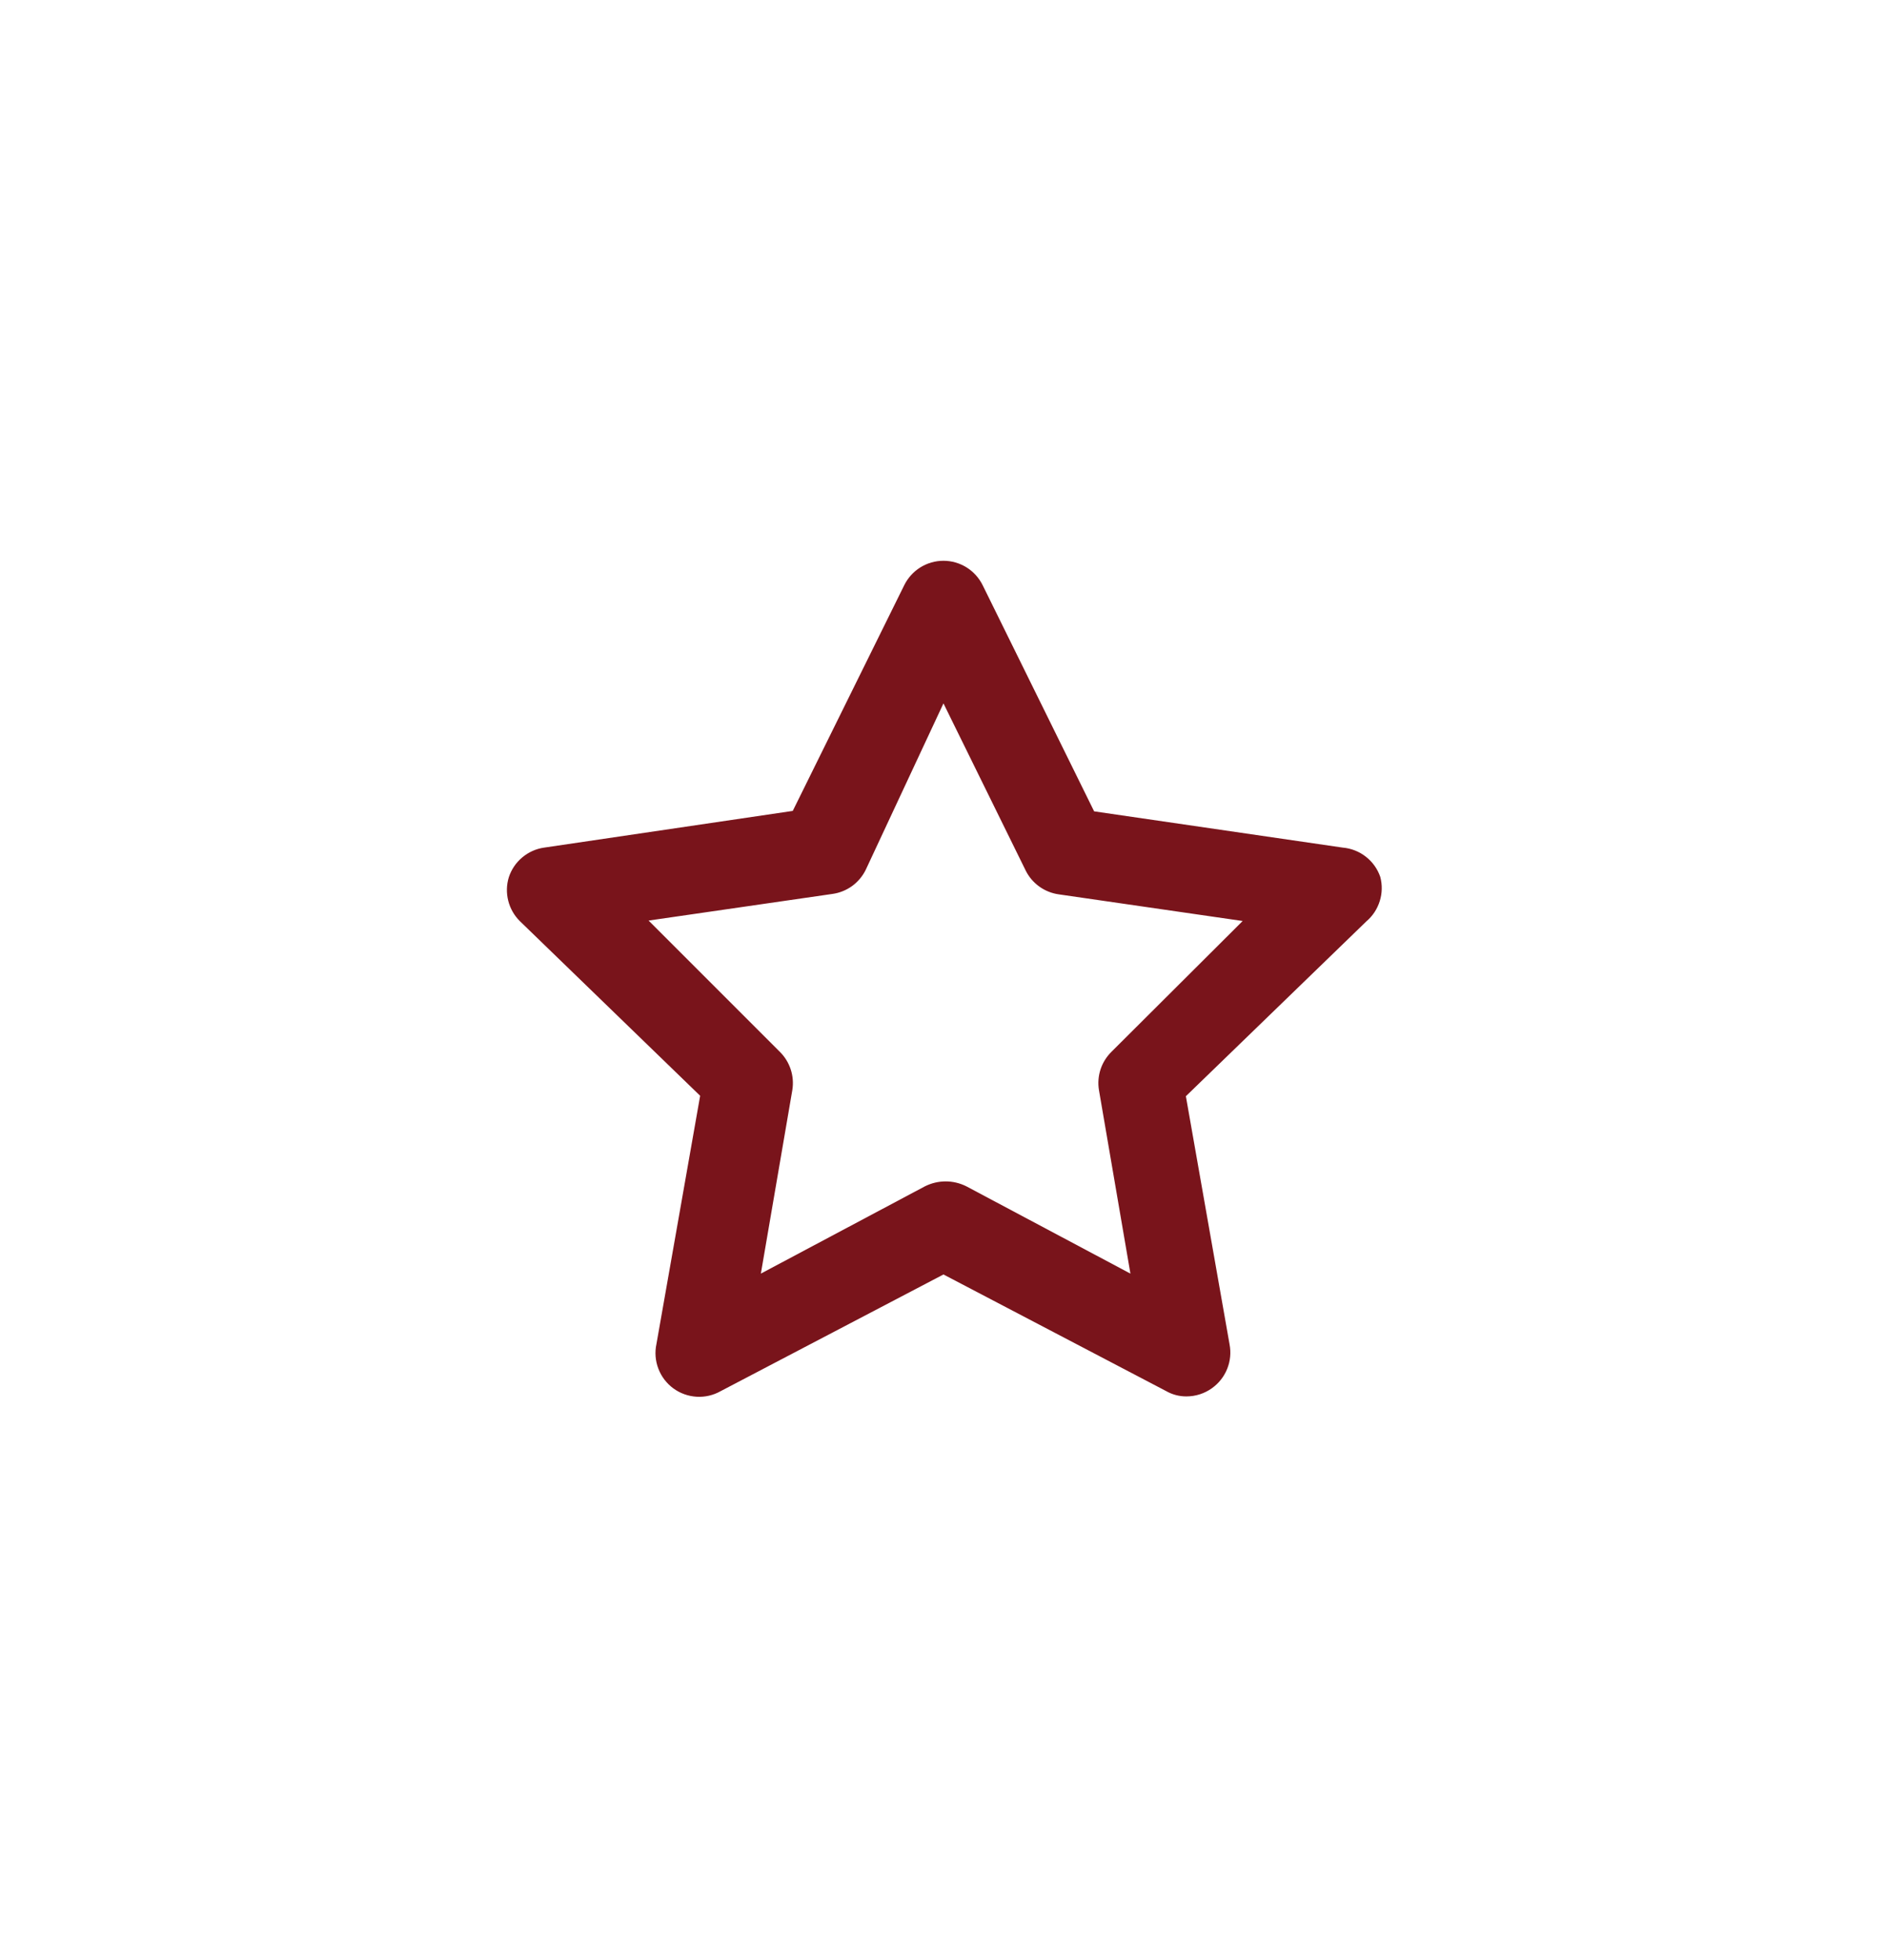 <?xml version="1.0" encoding="UTF-8"?> <svg xmlns="http://www.w3.org/2000/svg" width="52" height="54" viewBox="0 0 52 54" fill="none"><path d="M38.036 24.157C37.96 23.937 37.822 23.744 37.638 23.601C37.454 23.457 37.233 23.371 37.001 23.351L30.151 22.352L27.082 16.128C26.983 15.925 26.829 15.753 26.638 15.633C26.446 15.513 26.225 15.449 25.999 15.449C25.772 15.449 25.551 15.513 25.359 15.633C25.168 15.753 25.014 15.925 24.915 16.128L21.846 22.34L14.996 23.351C14.774 23.382 14.564 23.476 14.392 23.621C14.219 23.765 14.091 23.955 14.021 24.169C13.957 24.378 13.952 24.601 14.005 24.813C14.058 25.025 14.168 25.219 14.322 25.373L19.294 30.188L18.09 37.025C18.041 37.252 18.059 37.488 18.142 37.705C18.224 37.922 18.367 38.11 18.554 38.248C18.741 38.385 18.964 38.465 19.195 38.479C19.427 38.493 19.657 38.44 19.86 38.325L25.999 35.111L32.138 38.325C32.307 38.421 32.498 38.471 32.691 38.47C32.946 38.471 33.195 38.391 33.402 38.241C33.588 38.107 33.733 37.923 33.818 37.71C33.904 37.496 33.926 37.263 33.883 37.037L32.679 30.2L37.651 25.385C37.825 25.238 37.953 25.044 38.021 24.827C38.09 24.61 38.095 24.377 38.036 24.157ZM30.633 28.972C30.494 29.108 30.389 29.275 30.328 29.459C30.268 29.643 30.252 29.84 30.284 30.032L31.151 35.087L26.625 32.68C26.449 32.593 26.255 32.547 26.059 32.547C25.863 32.547 25.669 32.593 25.493 32.68L20.967 35.087L21.834 30.032C21.865 29.84 21.85 29.643 21.789 29.459C21.728 29.275 21.624 29.108 21.485 28.972L17.873 25.361L22.941 24.627C23.136 24.6 23.321 24.525 23.481 24.41C23.64 24.294 23.769 24.141 23.856 23.965L25.999 19.378L28.262 23.977C28.348 24.154 28.477 24.306 28.637 24.422C28.796 24.537 28.982 24.612 29.177 24.639L34.244 25.373L30.633 28.972Z" fill="#79141B"></path></svg> 